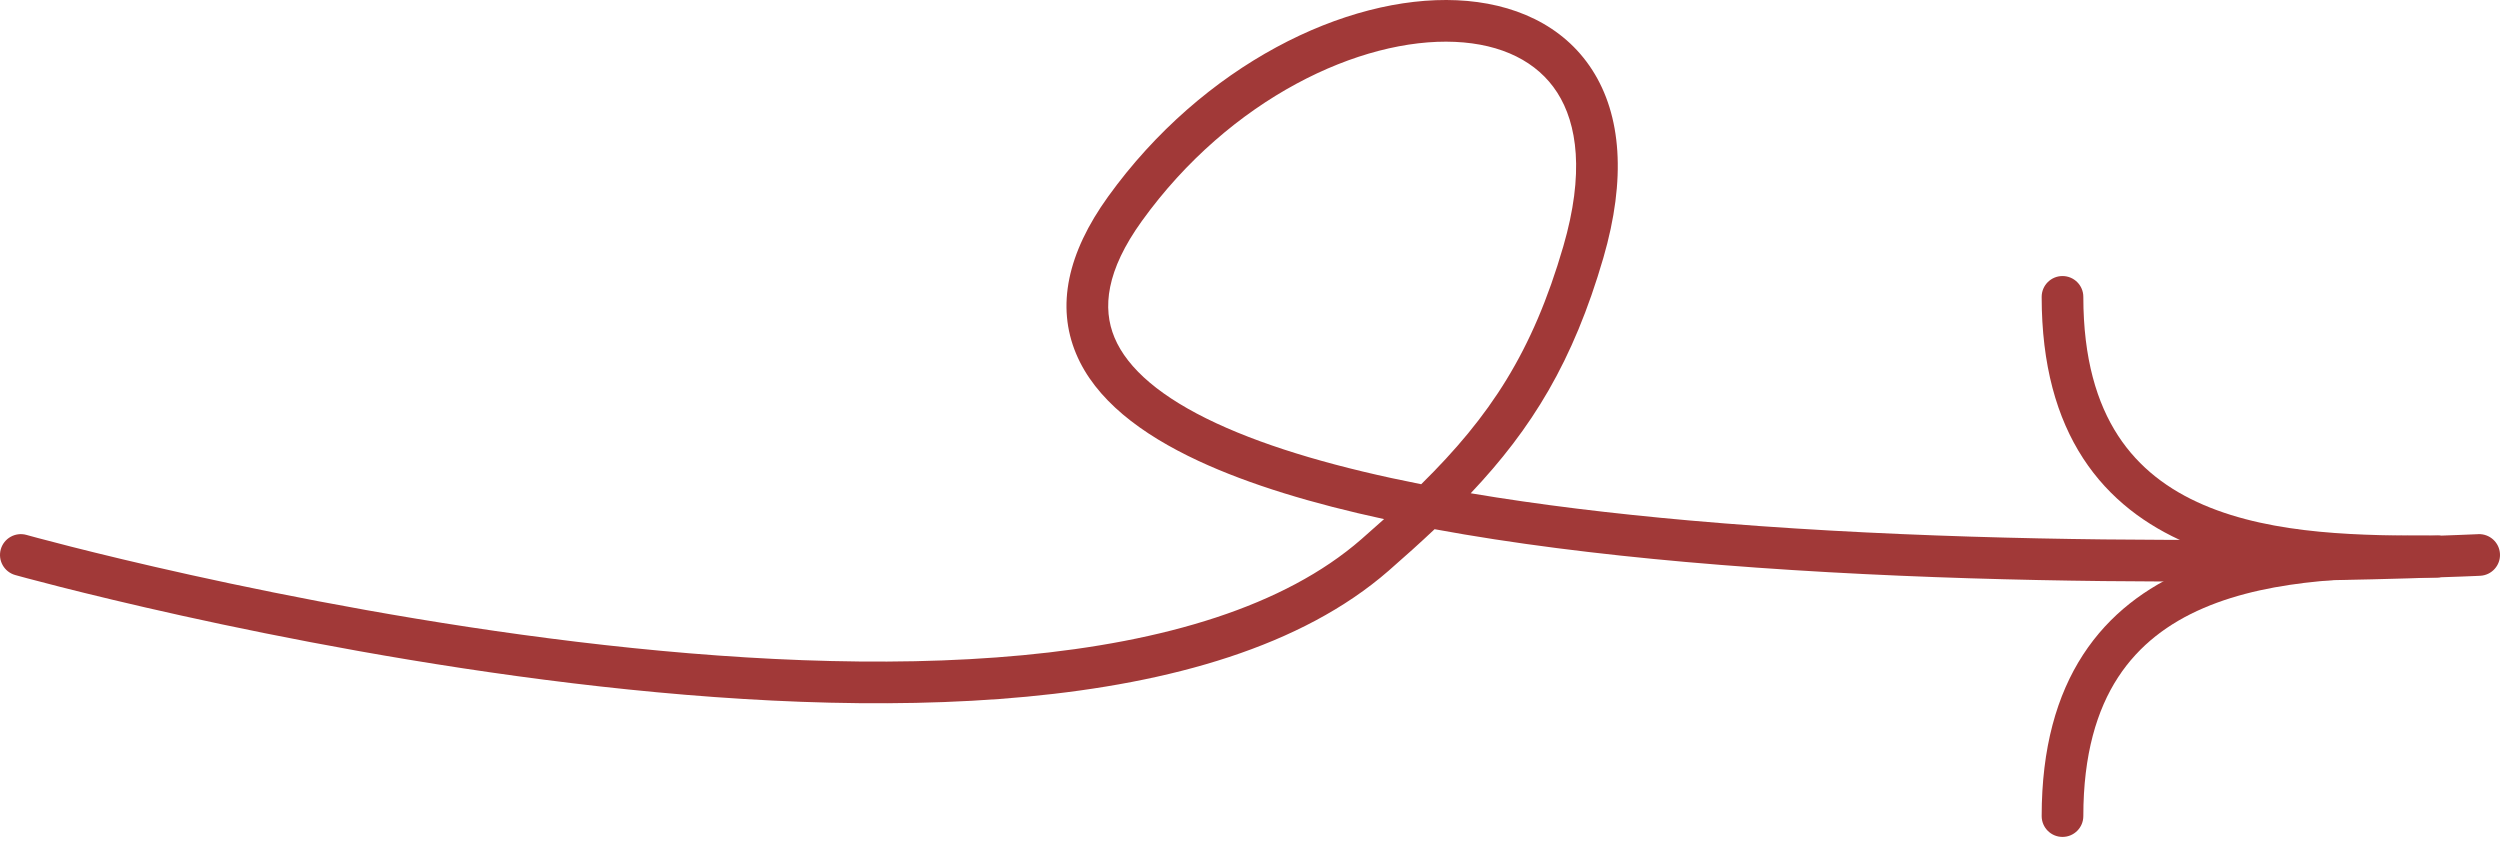 <?xml version="1.0" encoding="UTF-8"?> <svg xmlns="http://www.w3.org/2000/svg" width="240" height="81" viewBox="0 0 240 81" fill="none"> <path fill-rule="evenodd" clip-rule="evenodd" d="M152.86 6.723C155.64 11.053 156.132 17.149 153.921 24.758C151.03 34.705 147.059 41.143 141.187 47.353C147.751 48.461 154.855 49.314 162.157 49.962C180.157 51.56 199.093 51.89 213.546 51.82C220.768 51.785 226.863 51.649 231.15 51.523C233.294 51.46 234.985 51.399 236.139 51.353C236.717 51.331 237.159 51.312 237.457 51.299L237.794 51.285L237.904 51.279C237.905 51.279 237.906 51.279 238 53.277L237.904 51.279C239.008 51.227 239.946 52.079 239.998 53.182C240.05 54.286 239.198 55.223 238.095 55.275L238 53.277C238.095 55.274 238.096 55.275 238.095 55.275L237.976 55.28L237.631 55.296C237.327 55.309 236.879 55.328 236.296 55.35C235.13 55.396 233.425 55.457 231.268 55.521C226.954 55.648 220.826 55.784 213.565 55.82C199.052 55.891 179.978 55.56 161.804 53.947C153.458 53.206 145.244 52.191 137.721 50.803C136.344 52.104 134.878 53.421 133.315 54.784C124.95 62.082 112.369 65.579 98.561 66.883C84.696 68.193 69.275 67.317 54.926 65.587C40.565 63.856 27.206 61.262 17.443 59.102C12.559 58.021 8.57 57.048 5.8 56.345C4.414 55.993 3.333 55.709 2.597 55.512C2.229 55.413 1.946 55.337 1.756 55.284L1.538 55.224L1.482 55.209L1.463 55.204C1.462 55.203 1.462 55.203 2 53.277C2.539 51.351 2.539 51.351 2.54 51.351L2.554 51.355L2.605 51.369L2.812 51.426C2.995 51.477 3.27 51.551 3.63 51.648C4.351 51.84 5.416 52.12 6.784 52.468C9.52 53.163 13.469 54.126 18.307 55.196C27.987 57.338 41.211 59.905 55.405 61.616C69.611 63.328 84.717 64.173 98.185 62.901C111.712 61.624 123.271 58.239 130.686 51.77C131.439 51.113 132.167 50.469 132.871 49.834C126.046 48.358 119.954 46.526 115.072 44.256C109.52 41.674 105.141 38.347 103.304 33.953C101.395 29.387 102.466 24.303 106.378 18.875C115.484 6.237 129.201 -0.454 139.867 0.024C145.246 0.265 150.061 2.363 152.86 6.723ZM136.436 46.486C128.724 44.967 121.954 43.045 116.759 40.629C111.501 38.184 108.249 35.41 106.994 32.41C105.812 29.582 106.188 25.981 109.623 21.213C118.106 9.44 130.63 3.614 139.688 4.02C144.17 4.221 147.588 5.915 149.494 8.885C151.421 11.885 152.11 16.657 150.08 23.642C147.121 33.823 143.039 39.977 136.436 46.486ZM2 53.277L2.54 51.351C1.476 51.054 0.372 51.675 0.074 52.738C-0.223 53.802 0.4 54.906 1.463 55.204L2 53.277Z" fill="#A13938"></path> <path fill-rule="evenodd" clip-rule="evenodd" d="M236 53.423C236 54.528 235.105 55.423 234 55.423L233.819 55.423C226.929 55.423 217.59 55.424 209.96 52.145C206.052 50.466 202.519 47.901 199.98 44C197.443 40.102 196 35.028 196 28.5C196 27.395 196.895 26.5 198 26.5C199.105 26.5 200 27.395 200 28.5C200 34.433 201.307 38.705 203.332 41.818C205.356 44.926 208.198 47.034 211.54 48.47C218.343 51.394 226.907 51.423 234 51.423C235.105 51.423 236 52.319 236 53.423Z" fill="#A13938"></path> <path fill-rule="evenodd" clip-rule="evenodd" d="M236 53.421C236 52.316 235.105 51.421 234 51.421L233.819 51.421C226.929 51.42 217.59 51.42 209.96 54.699C206.052 56.378 202.519 58.943 199.98 62.844C197.443 66.741 196 71.815 196 78.344C196 79.448 196.895 80.344 198 80.344C199.105 80.344 200 79.448 200 78.344C200 72.41 201.307 68.138 203.332 65.026C205.356 61.918 208.198 59.809 211.54 58.374C218.343 55.45 226.907 55.421 234 55.421C235.105 55.421 236 54.525 236 53.421Z" fill="#A13938"></path> </svg> 
